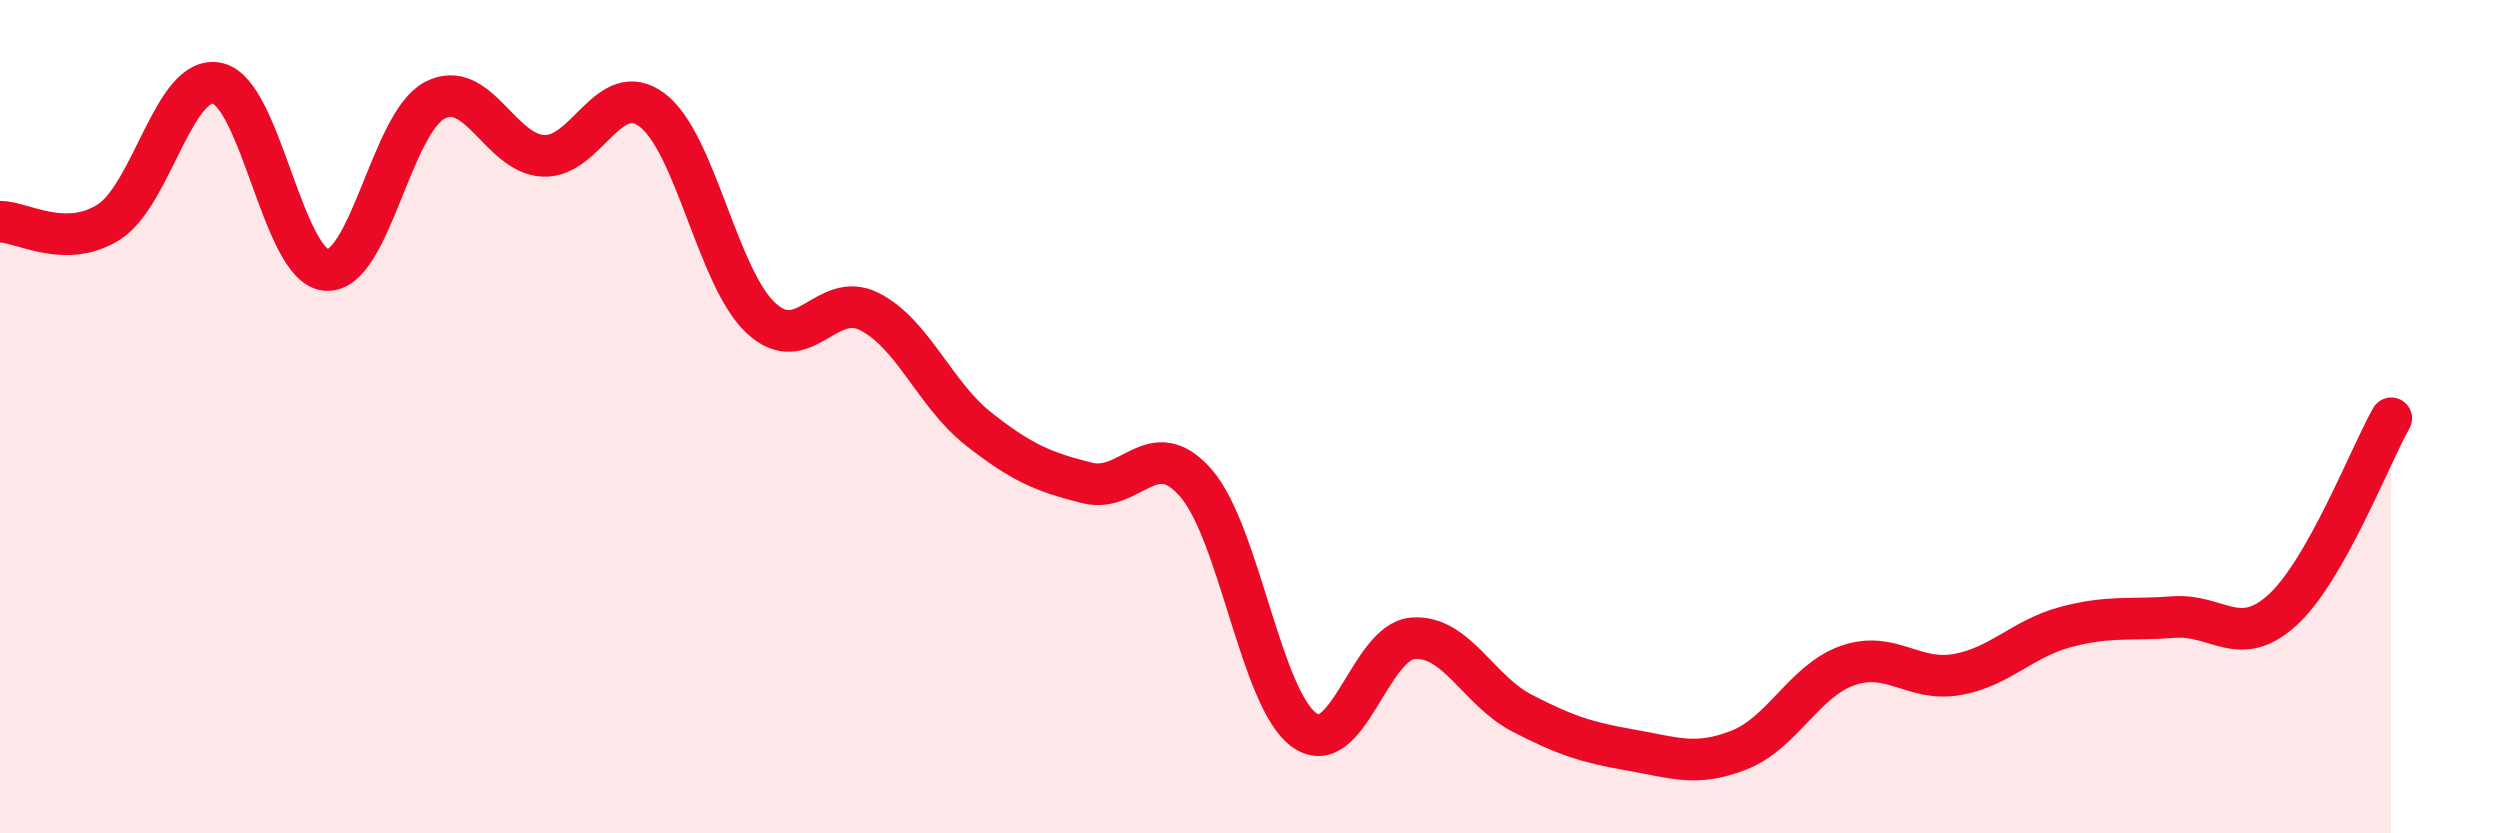 
    <svg width="60" height="20" viewBox="0 0 60 20" xmlns="http://www.w3.org/2000/svg">
      <path
        d="M 0,5.32 C 0.52,5.32 1.57,5.99 2.61,5.33 C 3.65,4.67 4.18,1.77 5.22,2 C 6.26,2.23 6.79,6.4 7.83,6.48 C 8.87,6.56 9.39,2.96 10.43,2.41 C 11.47,1.86 12,3.69 13.04,3.74 C 14.08,3.79 14.61,1.86 15.65,2.64 C 16.69,3.42 17.22,6.66 18.26,7.63 C 19.3,8.6 19.83,6.95 20.87,7.48 C 21.91,8.01 22.44,9.47 23.48,10.29 C 24.52,11.11 25.05,11.33 26.09,11.59 C 27.13,11.85 27.66,10.4 28.7,11.59 C 29.74,12.78 30.26,16.77 31.3,17.52 C 32.34,18.27 32.87,15.4 33.91,15.32 C 34.95,15.24 35.48,16.57 36.52,17.11 C 37.56,17.65 38.09,17.82 39.13,18 C 40.17,18.18 40.7,18.41 41.74,18 C 42.78,17.59 43.31,16.33 44.35,15.97 C 45.39,15.61 45.92,16.37 46.96,16.19 C 48,16.01 48.53,15.33 49.57,15.05 C 50.61,14.77 51.13,14.89 52.17,14.81 C 53.21,14.73 53.74,15.59 54.78,14.64 C 55.82,13.69 56.87,10.96 57.39,10.04L57.39 20L0 20Z"
        fill="#EB0A25"
        opacity="0.1"
        stroke-linecap="round"
        stroke-linejoin="round"
      />
      <path
        d="M 0,5.32 C 0.52,5.32 1.57,5.99 2.61,5.33 C 3.65,4.67 4.18,1.77 5.22,2 C 6.26,2.23 6.79,6.4 7.83,6.48 C 8.87,6.56 9.39,2.96 10.43,2.41 C 11.47,1.86 12,3.69 13.04,3.74 C 14.08,3.79 14.61,1.86 15.65,2.64 C 16.69,3.42 17.22,6.66 18.26,7.63 C 19.3,8.6 19.83,6.95 20.87,7.48 C 21.91,8.01 22.44,9.47 23.48,10.29 C 24.52,11.11 25.05,11.33 26.09,11.59 C 27.13,11.85 27.66,10.4 28.7,11.59 C 29.74,12.78 30.26,16.77 31.3,17.52 C 32.34,18.27 32.87,15.4 33.91,15.32 C 34.95,15.24 35.48,16.57 36.52,17.11 C 37.56,17.65 38.09,17.82 39.13,18 C 40.17,18.18 40.7,18.41 41.74,18 C 42.78,17.59 43.31,16.33 44.35,15.97 C 45.39,15.61 45.92,16.37 46.96,16.19 C 48,16.01 48.53,15.33 49.57,15.05 C 50.61,14.77 51.13,14.89 52.17,14.81 C 53.21,14.73 53.74,15.59 54.78,14.64 C 55.82,13.69 56.87,10.96 57.39,10.04"
        stroke="#EB0A25"
        stroke-width="1"
        fill="none"
        stroke-linecap="round"
        stroke-linejoin="round"
      />
    </svg>
  